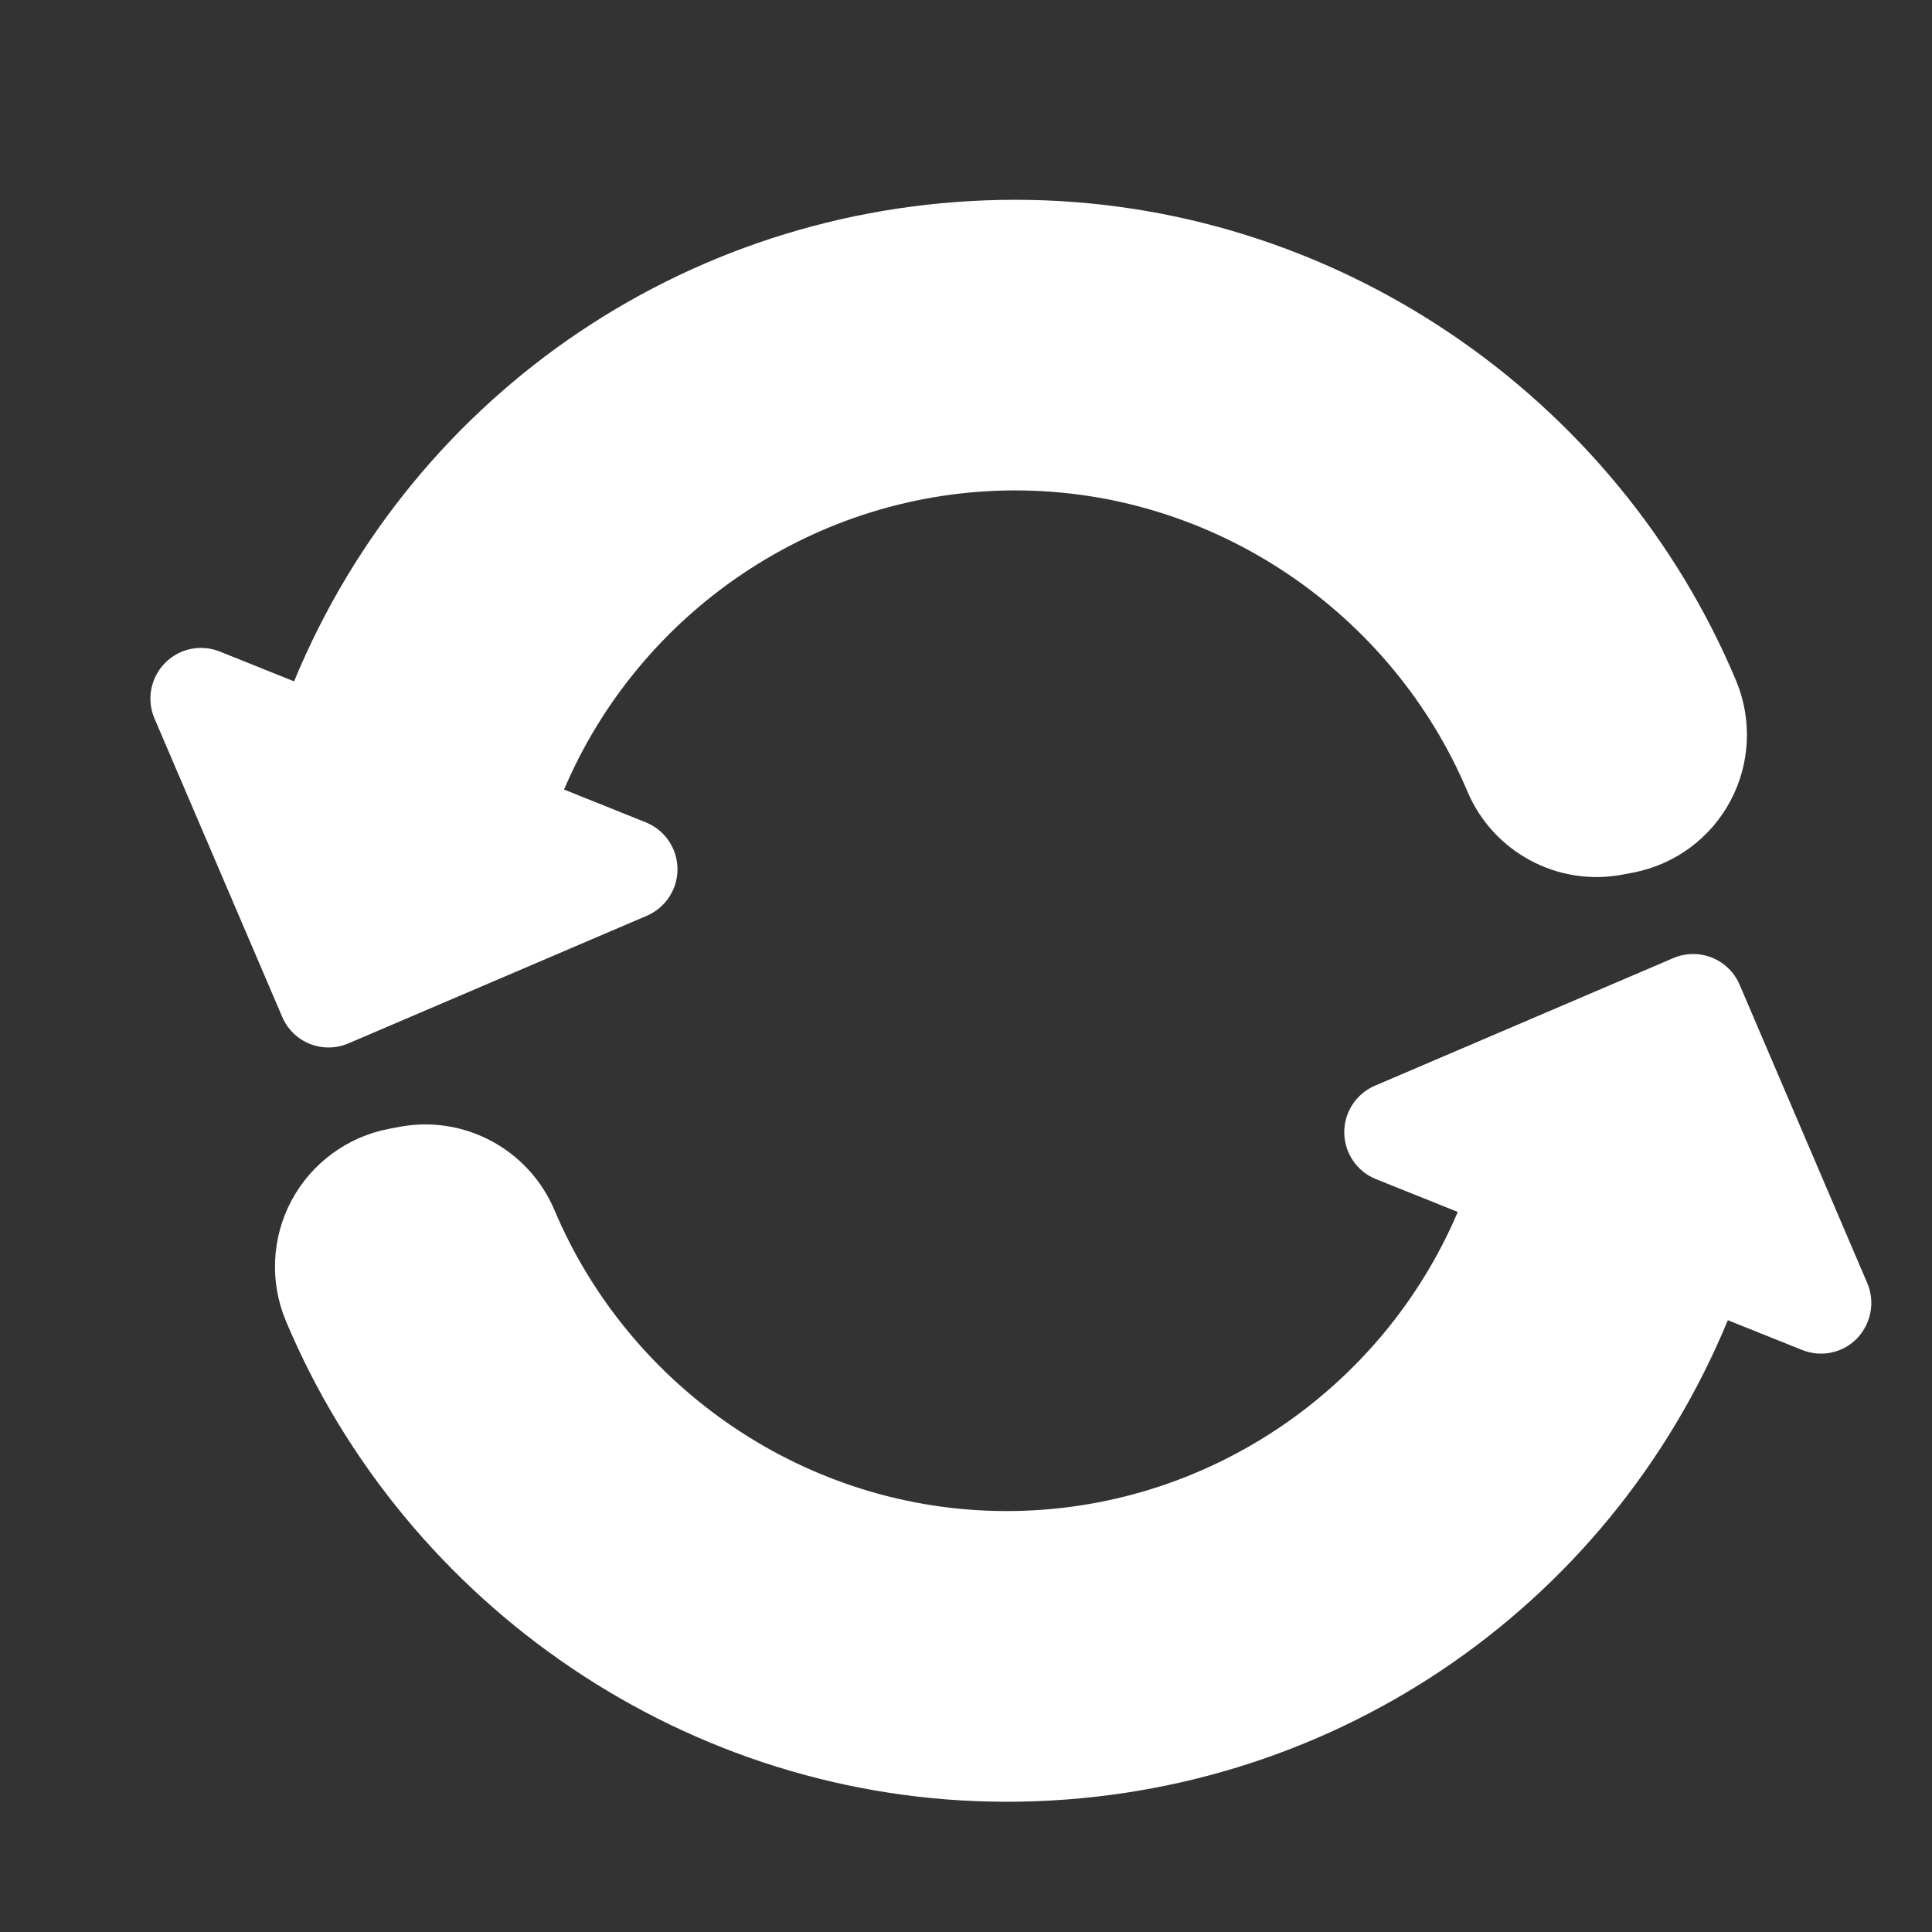 <svg xmlns="http://www.w3.org/2000/svg" xmlns:xlink="http://www.w3.org/1999/xlink" version="1.1" width="24" height="24" xml:space="preserve"><rect width="100%" height="100%" fill="#333333" stroke="none"/><rect id="backgroundrect" width="100%" height="100%" x="0" y="0" fill="none" stroke="none" class=""/>
















<g class="currentLayer"><title>Layer 1</title><g id="svg_1" class="">
	<g id="svg_2">
		<path d="M3.848,12.967 c0.155,0.062 0.328,0.06 0.481,-0.006 l3.706,-1.585 c0.233,-0.1 0.384,-0.331 0.381,-0.585 c-0.003,-0.254 -0.159,-0.482 -0.395,-0.576 l-1.014,-0.407 c0.939,-2.21 3.133,-3.716 5.605,-3.716 c2.483,0 4.684,1.53 5.616,3.738 c0.32,0.758 1.127,1.19 1.936,1.033 l0.127,-0.024 c0.516,-0.1 0.959,-0.428 1.205,-0.89 c0.247,-0.463 0.272,-1.013 0.069,-1.497 C20.084,4.926 16.576,2.482 12.613,2.482 c-3.968,0 -7.467,2.37 -8.96,5.982 l-0.922,-0.37 c-0.236,-0.095 -0.506,-0.038 -0.683,0.144 c-0.178,0.182 -0.229,0.453 -0.129,0.687 l1.586,3.705 C3.57,12.784 3.693,12.905 3.848,12.967 z" fill="#FFFFFF" id="svg_3"/>
		<path d="M23.195,15.937 l-1.585,-3.705 c-0.066,-0.153 -0.189,-0.275 -0.344,-0.336 s-0.327,-0.06 -0.48,0.006 l-3.706,1.585 c-0.234,0.1 -0.384,0.331 -0.381,0.585 c0.003,0.254 0.159,0.482 0.395,0.576 l1.015,0.407 c-0.939,2.21 -3.133,3.716 -5.605,3.716 c-2.483,0 -4.684,-1.53 -5.616,-3.738 c-0.32,-0.758 -1.128,-1.19 -1.935,-1.033 l-0.127,0.024 c-0.515,0.1 -0.958,0.428 -1.205,0.89 c-0.247,0.463 -0.272,1.013 -0.069,1.497 c1.481,3.527 4.989,5.971 8.952,5.971 c3.968,0 7.467,-2.37 8.96,-5.982 l0.923,0.37 c0.236,0.095 0.506,0.038 0.683,-0.145 C23.244,16.442 23.296,16.171 23.195,15.937 z" fill="#FFFFFF" id="svg_4"/>
	</g>
</g><g id="svg_5" class="">
</g><g id="svg_6" class="">
</g><g id="svg_7" class="">
</g><g id="svg_8" class="">
</g><g id="svg_9" class="">
</g><g id="svg_10" class="">
</g><g id="svg_11" class="">
</g><g id="svg_12" class="">
</g><g id="svg_13" class="">
</g><g id="svg_14" class="">
</g><g id="svg_15" class="">
</g><g id="svg_16" class="">
</g><g id="svg_17" class="">
</g><g id="svg_18" class="">
</g><g id="svg_19" class="">
</g></g></svg>
